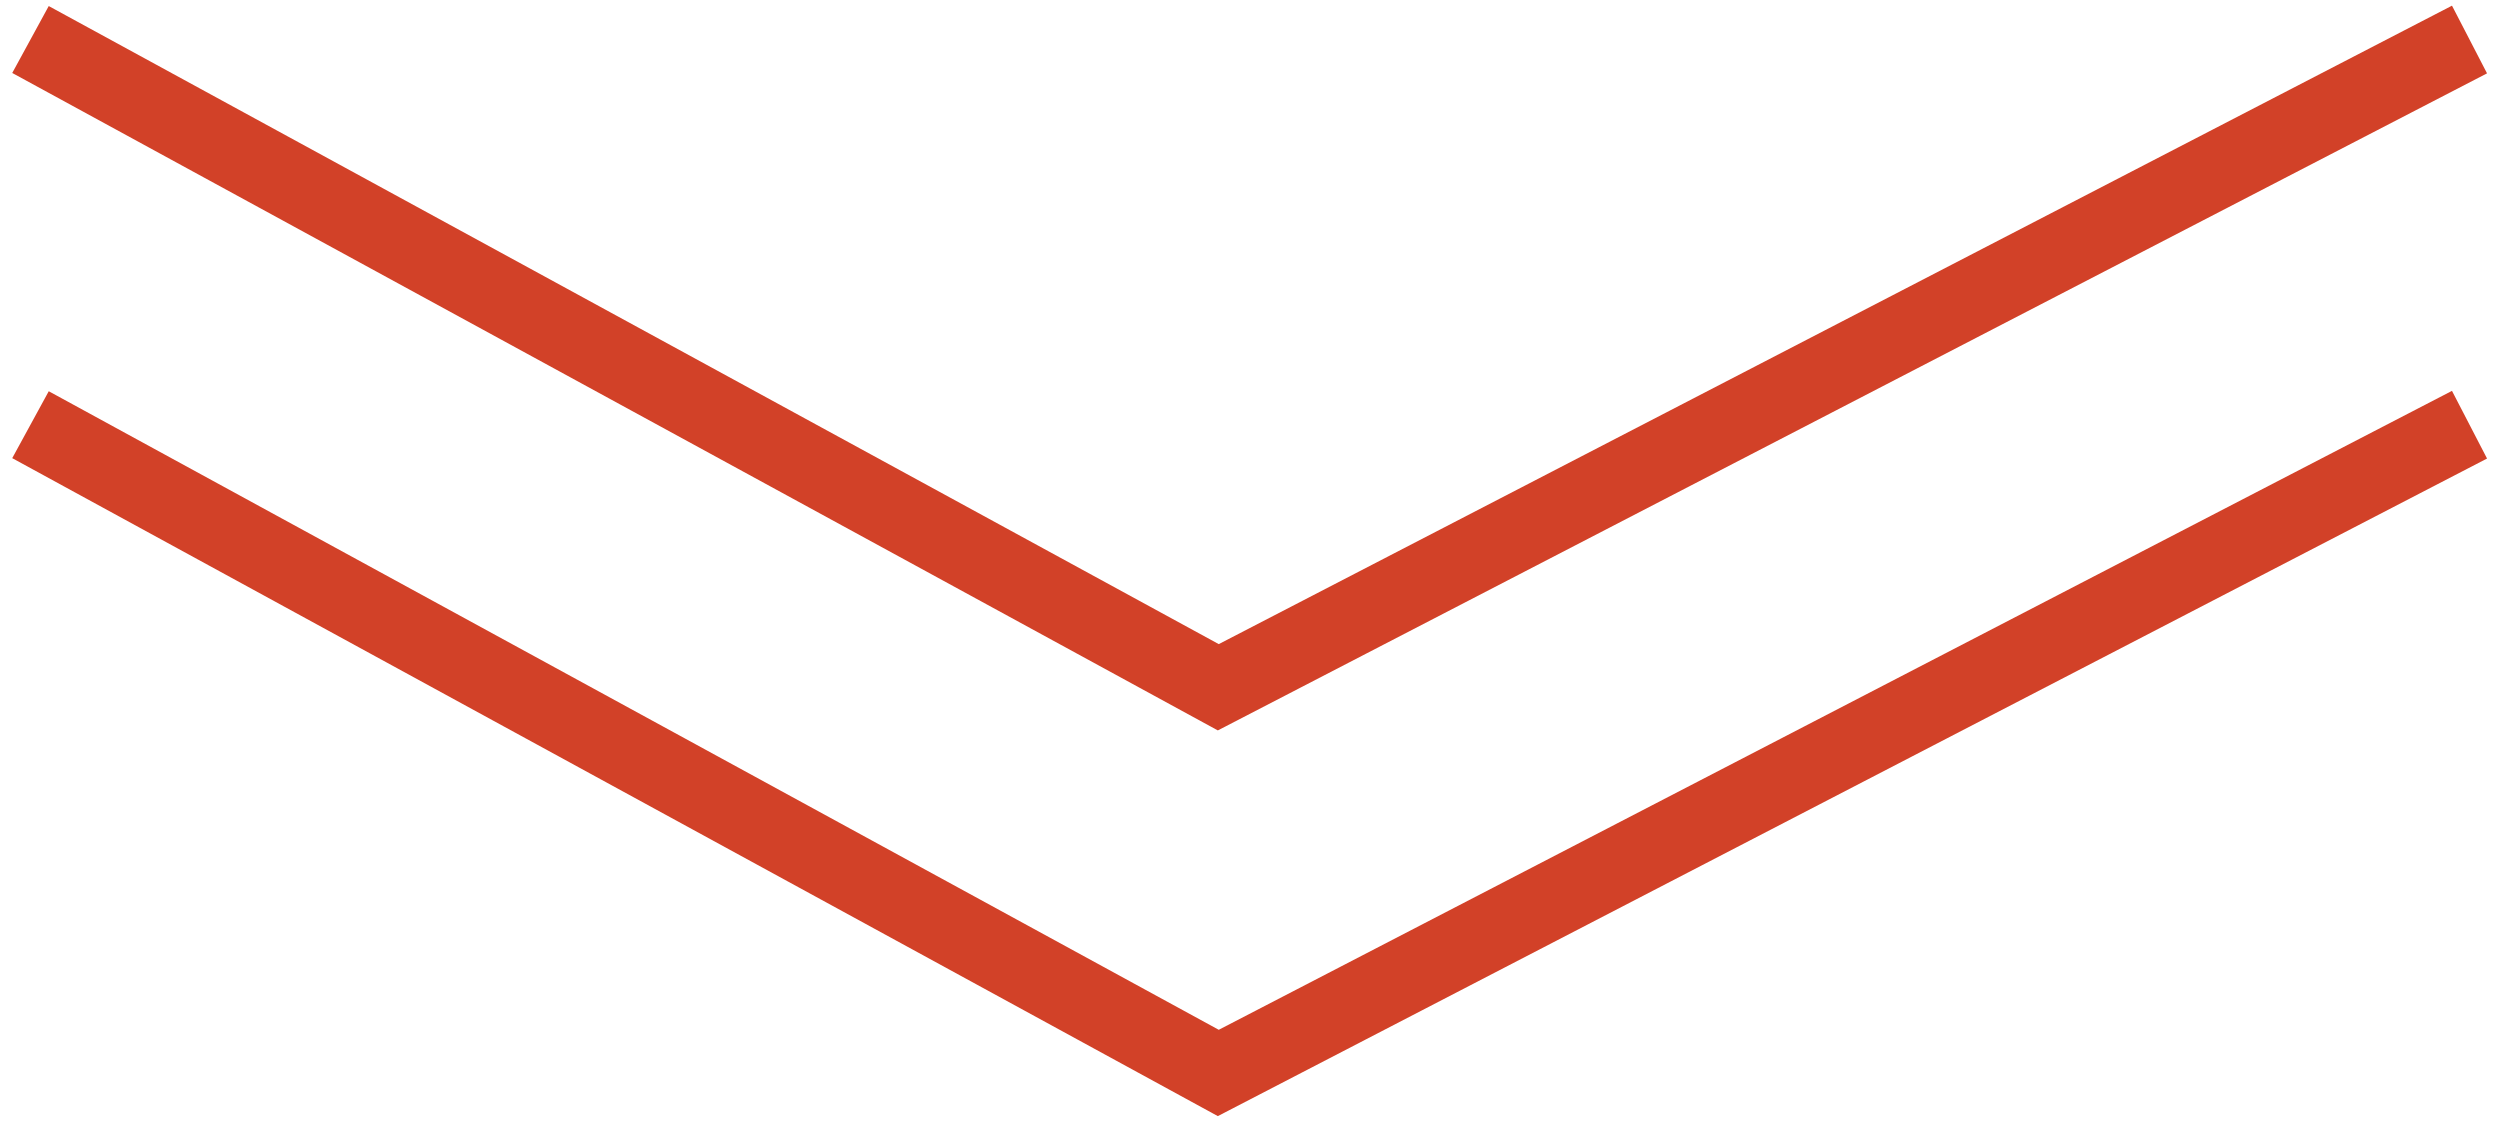 <svg width="164" height="74" fill="none" xmlns="http://www.w3.org/2000/svg"><path d="M162 27.86L79.92 70.386 2 27.86" stroke="#D24128" stroke-width="5" stroke-miterlimit="10"/><path d="M162 2.592L79.92 45.085 2 2.592" stroke="#D24128" stroke-width="5" stroke-miterlimit="10"/></svg>